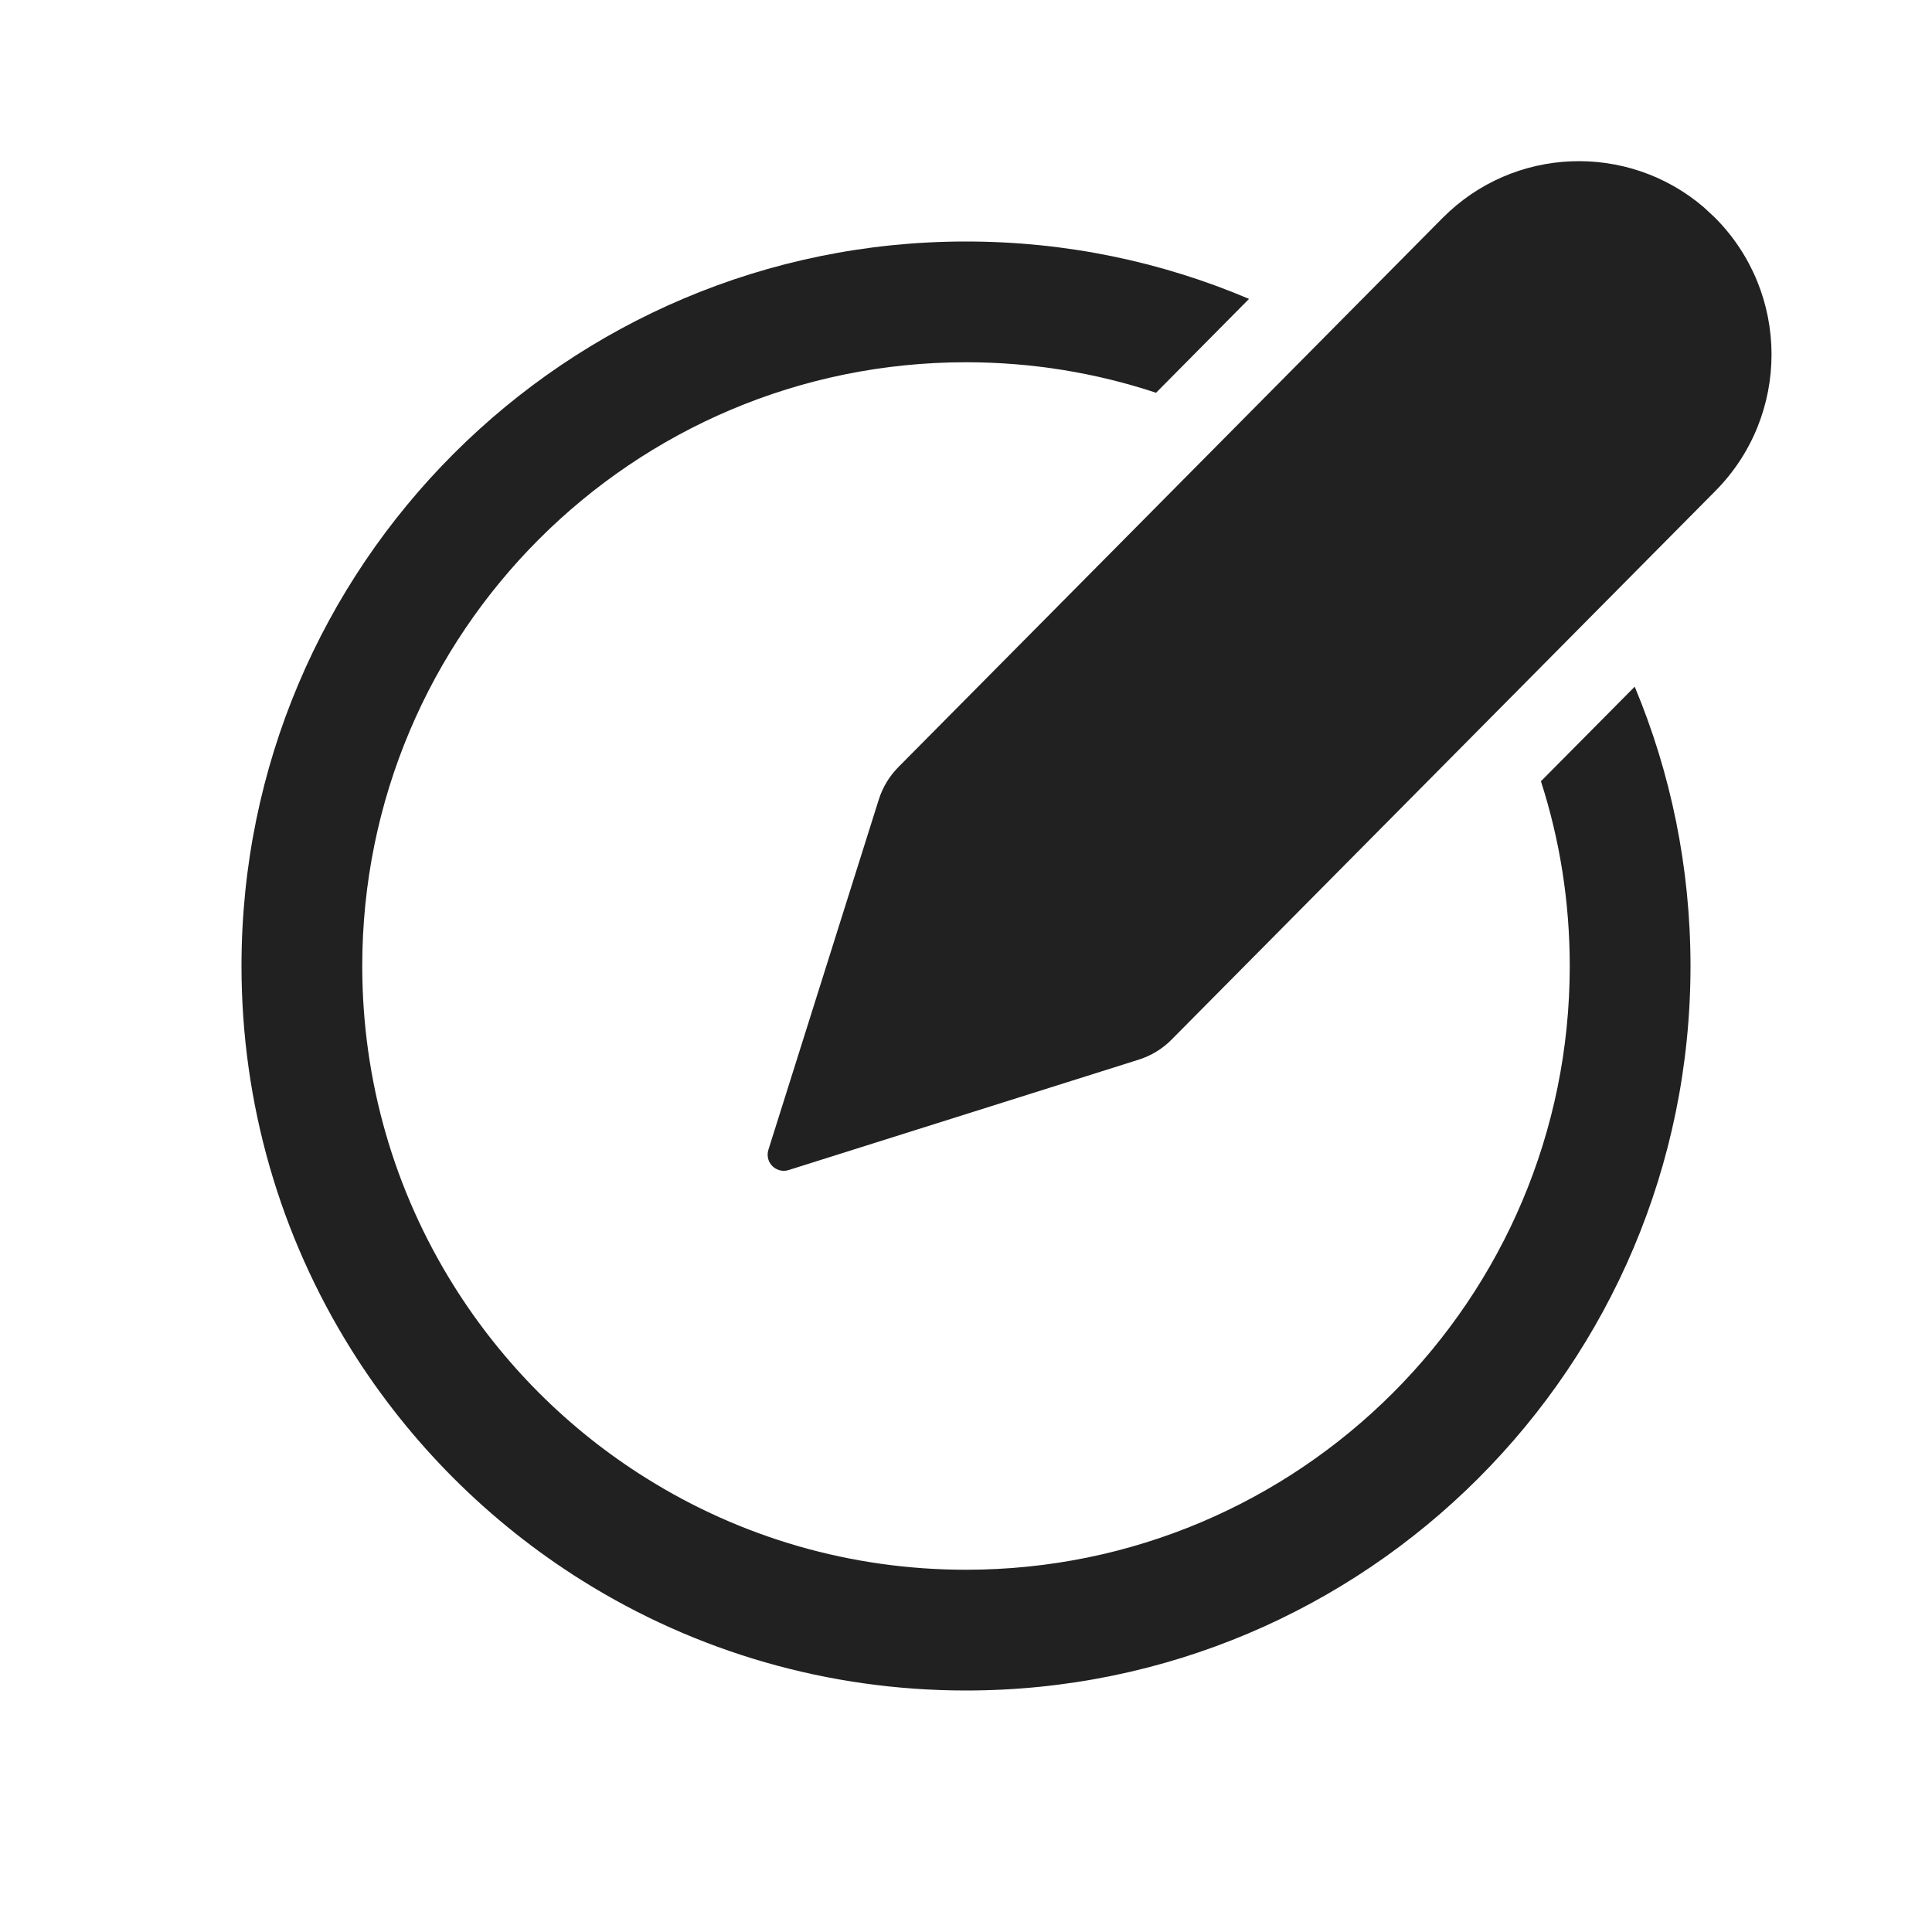 <?xml version="1.0" encoding="UTF-8"?>
<svg width="800px" height="800px" viewBox="0 0 24 24" version="1.1" xmlns="http://www.w3.org/2000/svg" xmlns:xlink="http://www.w3.org/1999/xlink">
    
    <title>ic_fluent_status_24_filled</title>
    <desc>Created with Sketch.</desc>
    <g id="🔍-Product-Icons" stroke="none" stroke-width="1" fill="none" fill-rule="evenodd">
        <g id="ic_fluent_status_24_filled" fill="#212121" fill-rule="nonzero">
            <path d="M12,3 C13.248,3 14.436,3.254 15.516,3.713 L14.361,4.879 C13.619,4.633 12.825,4.5 12,4.5 C7.858,4.5 4.5,7.858 4.5,12 C4.5,13.425 4.897,14.789 5.636,15.97 C5.938,16.453 6.294,16.9 6.696,17.303 C7.098,17.705 7.545,18.061 8.027,18.362 C9.208,19.102 10.574,19.5 12,19.5 C16.142,19.5 19.5,16.142 19.5,12 C19.5,11.2 19.375,10.428 19.142,9.705 L20.307,8.53 C20.753,9.598 21,10.77 21,12 C21,16.971 16.971,21 12,21 C10.29,21 8.649,20.522 7.231,19.634 C6.653,19.272 6.118,18.846 5.636,18.364 C5.153,17.881 4.726,17.345 4.364,16.766 C3.477,15.348 3,13.708 3,12 C3,7.029 7.029,3 12,3 Z M21.163,2.573 L21.301,2.701 L21.301,2.701 C22.239,3.639 22.242,5.157 21.309,6.099 L14.554,12.914 C14.44,13.03 14.299,13.115 14.144,13.164 L9.796,14.535 C9.691,14.568 9.579,14.509 9.545,14.404 C9.533,14.365 9.533,14.323 9.545,14.284 L10.917,9.931 C10.965,9.779 11.049,9.641 11.161,9.528 L17.919,2.709 C18.805,1.815 20.221,1.768 21.163,2.573 L21.163,2.573 Z" id="🎨-Color">
</path>
        </g>
    </g>
</svg>